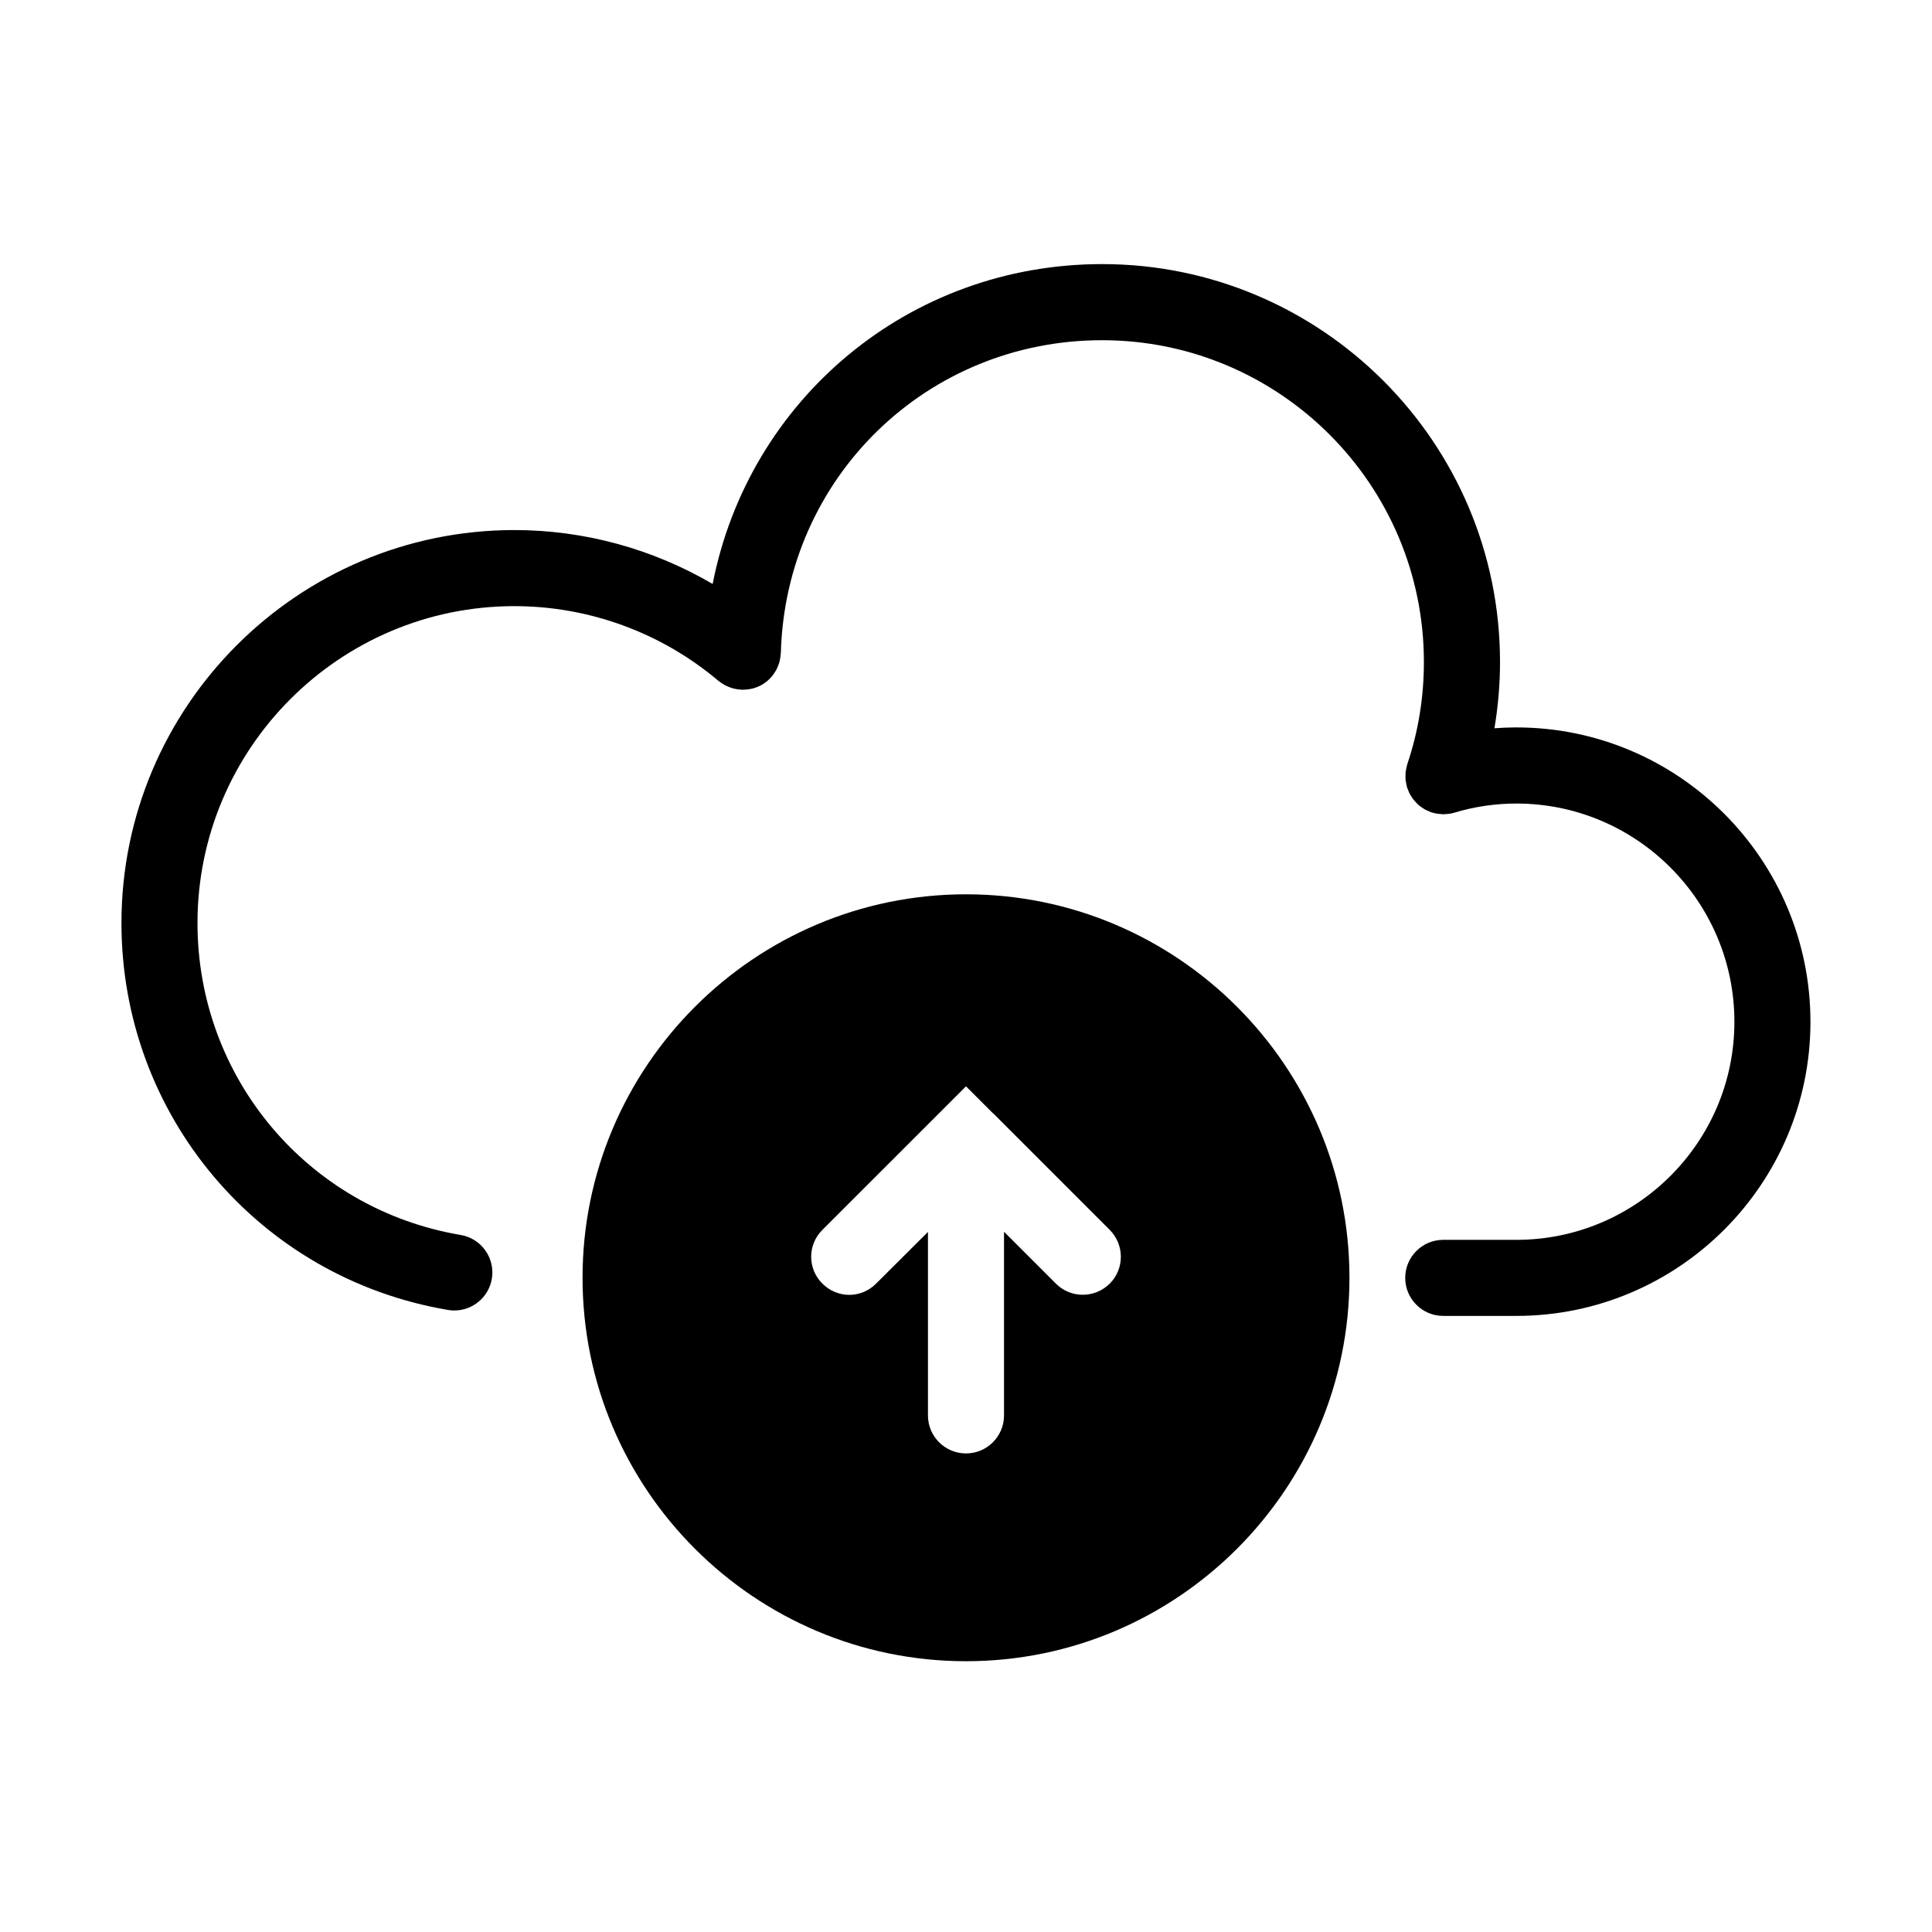 <?xml version="1.0" encoding="UTF-8"?>
<!-- Uploaded to: SVG Repo, www.svgrepo.com, Generator: SVG Repo Mixer Tools -->
<svg fill="#000000" width="800px" height="800px" version="1.1" viewBox="144 144 512 512" xmlns="http://www.w3.org/2000/svg">
 <g>
  <path d="m545.87 336.77c-1.949 0-3.894 0.082-5.828 0.227 0.969-5.762 1.477-11.633 1.477-17.578 0-58.133-47.297-105.43-105.43-105.43-51.387 0-93.715 36.051-103.23 84.77-15.84-9.281-33.977-14.289-52.531-14.289-57.418 0-104.14 46.719-104.14 104.14 0 50.93 36.395 94.051 86.535 102.54 0.57 0.102 1.133 0.141 1.691 0.141 4.828 0 9.09-3.477 9.926-8.395 0.926-5.492-2.766-10.691-8.258-11.617-40.414-6.832-69.746-41.594-69.746-82.66 0-46.309 37.676-83.984 83.984-83.984 19.773 0 38.969 7.027 54.047 19.785 0.105 0.09 0.23 0.145 0.344 0.238 0.258 0.203 0.527 0.379 0.805 0.555 0.297 0.188 0.594 0.371 0.906 0.523 0.246 0.121 0.504 0.223 0.762 0.324 0.371 0.145 0.742 0.281 1.125 0.383 0.223 0.059 0.449 0.098 0.68 0.141 0.441 0.086 0.887 0.145 1.336 0.172 0.09 0.004 0.172 0.031 0.262 0.035 0.156 0.012 0.301-0.023 0.457-0.023 0.344-0.004 0.676-0.016 1.012-0.055 0.492-0.051 0.973-0.141 1.441-0.262 0.066-0.02 0.133-0.035 0.203-0.055 1.906-0.535 3.547-1.613 4.793-3.082 0.023-0.023 0.055-0.047 0.074-0.074 0.02-0.023 0.035-0.055 0.055-0.074 0.336-0.414 0.637-0.852 0.902-1.316 0.105-0.176 0.211-0.352 0.301-0.535 0.168-0.328 0.301-0.672 0.434-1.02 0.121-0.324 0.238-0.641 0.324-0.973 0.066-0.246 0.109-0.5 0.156-0.75 0.082-0.43 0.137-0.848 0.16-1.281 0.004-0.102 0.035-0.191 0.035-0.293 1.289-46.457 38.688-82.84 85.141-82.84 47.02 0 85.273 38.254 85.273 85.273 0 9.336-1.477 18.438-4.394 27.059-0.016 0.039-0.016 0.082-0.023 0.121-0.133 0.398-0.203 0.816-0.281 1.234-0.047 0.242-0.121 0.48-0.145 0.719-0.039 0.336-0.02 0.68-0.023 1.027-0.004 0.324-0.035 0.641-0.004 0.957 0.02 0.258 0.09 0.516 0.133 0.77 0.066 0.402 0.121 0.805 0.238 1.199 0.012 0.039 0.012 0.086 0.023 0.125 0.07 0.227 0.188 0.422 0.266 0.641 0.137 0.363 0.266 0.719 0.441 1.062 0.145 0.289 0.328 0.539 0.5 0.805 0.18 0.281 0.352 0.57 0.562 0.832 0.203 0.25 0.43 0.473 0.648 0.707 0.23 0.242 0.453 0.484 0.711 0.707 0.246 0.207 0.516 0.379 0.777 0.562 0.273 0.191 0.535 0.387 0.828 0.551 0.324 0.18 0.672 0.316 1.012 0.457 0.227 0.098 0.43 0.223 0.66 0.301 0.031 0.012 0.066 0.004 0.098 0.016 0.902 0.297 1.848 0.434 2.816 0.469 0.105 0.004 0.211 0.051 0.312 0.051 0.105 0 0.203-0.047 0.301-0.047 0.871-0.023 1.75-0.125 2.621-0.387 5.309-1.605 10.836-2.422 16.434-2.422 31.855 0 57.777 25.945 57.777 57.844 0 31.859-25.922 57.781-57.777 57.781h-19.383c-5.562 0-10.078 4.516-10.078 10.078s4.516 10.078 10.078 10.078h19.402 0.02c42.953-0.02 77.891-34.973 77.891-77.93 0-43.031-34.961-78.023-77.93-78.023z"/>
  <path d="m400 381c-56.023 0-101.62 45.594-101.62 101.62 0 56.074 45.594 101.62 101.62 101.62s101.62-45.594 101.62-101.62c0-56.02-45.594-101.62-101.62-101.62zm38.086 103.18c-3.981 3.93-10.328 3.93-14.258 0l-13.754-13.754v48.668c0 5.594-4.535 10.078-10.078 10.078-5.543 0-10.078-4.484-10.078-10.078v-48.617l-13.754 13.703c-1.965 1.965-4.535 2.973-7.106 2.973-2.57 0-5.141-1.008-7.106-2.973-3.981-3.93-3.981-10.328 0-14.258l38.047-38.035 7.106 7.106h0.051l30.934 30.934c3.926 3.977 3.926 10.324-0.004 14.254z"/>
 </g>
</svg>